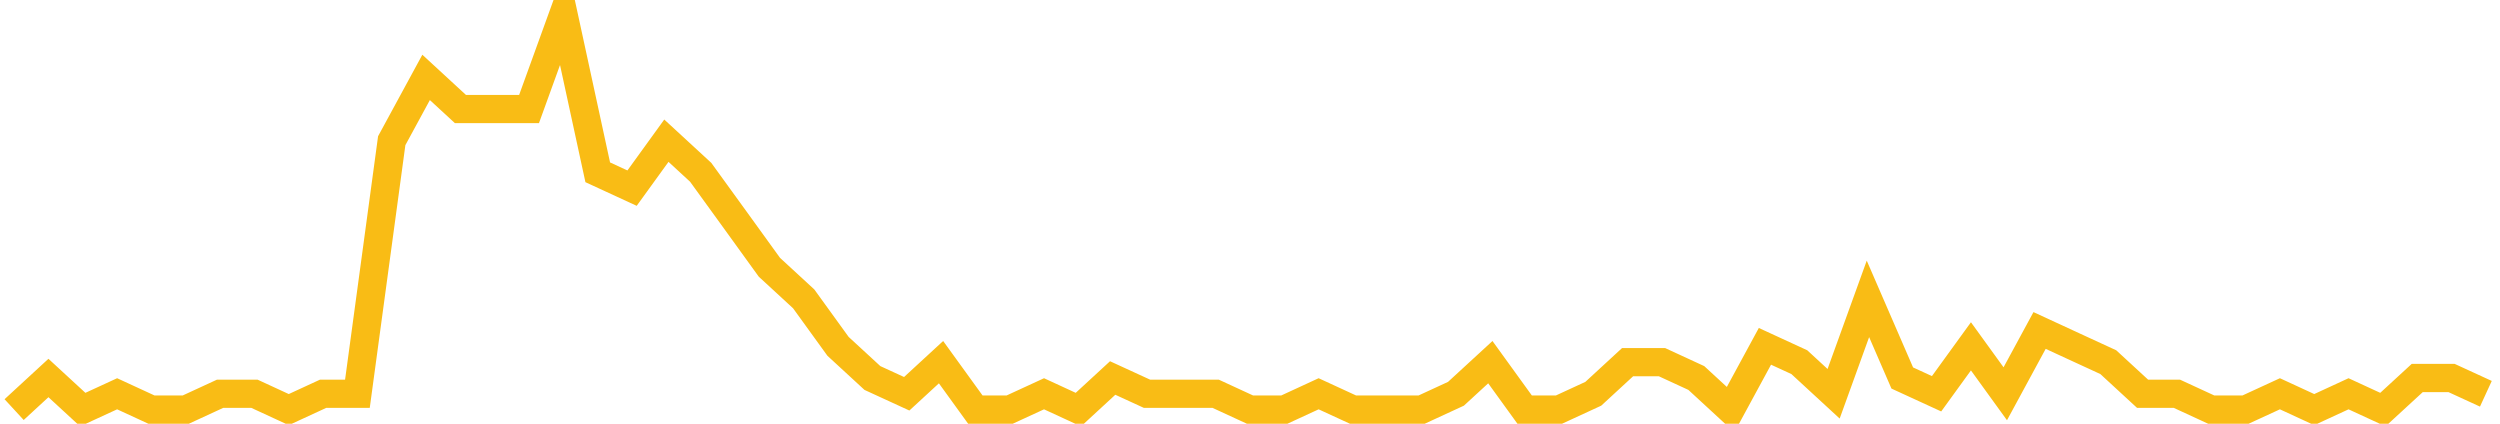 <?xml version="1.0" encoding="UTF-8"?>
<svg xmlns="http://www.w3.org/2000/svg" xmlns:xlink="http://www.w3.org/1999/xlink" width="177pt" height="30pt" viewBox="0 0 177 30" version="1.1">
<g id="surface28557696">
<path style="fill:none;stroke-width:2;stroke-linecap:butt;stroke-linejoin:miter;stroke:rgb(97.647%,73.725%,8.235%);stroke-opacity:1;stroke-miterlimit:10;" d="M 1 29 L 3.43 26.762 L 5.859 29 L 8.293 27.879 L 10.723 29 L 13.152 29 L 15.582 27.879 L 18.016 27.879 L 20.445 29 L 22.875 27.879 L 25.305 27.879 L 27.734 9.961 L 30.168 5.48 L 32.598 7.719 L 37.457 7.719 L 39.891 1 L 42.32 12.199 L 44.75 13.32 L 47.18 9.961 L 49.609 12.199 L 52.043 15.559 L 54.473 18.922 L 56.902 21.16 L 59.332 24.52 L 61.766 26.762 L 64.195 27.879 L 66.625 25.641 L 69.055 29 L 71.484 29 L 73.918 27.879 L 76.348 29 L 78.777 26.762 L 81.207 27.879 L 86.07 27.879 L 88.5 29 L 90.93 29 L 93.359 27.879 L 95.793 29 L 100.652 29 L 103.082 27.879 L 105.516 25.641 L 107.945 29 L 110.375 29 L 112.805 27.879 L 115.234 25.641 L 117.668 25.641 L 120.098 26.762 L 122.527 29 L 124.957 24.52 L 127.391 25.641 L 129.82 27.879 L 132.25 21.16 L 134.68 26.762 L 137.109 27.879 L 139.543 24.52 L 141.973 27.879 L 144.402 23.398 L 146.832 24.52 L 149.266 25.641 L 151.695 27.879 L 154.125 27.879 L 156.555 29 L 158.984 29 L 161.418 27.879 L 163.848 29 L 166.277 27.879 L 168.707 29 L 171.141 26.762 L 173.57 26.762 L 176 27.879 "/>
</g>
</svg>
